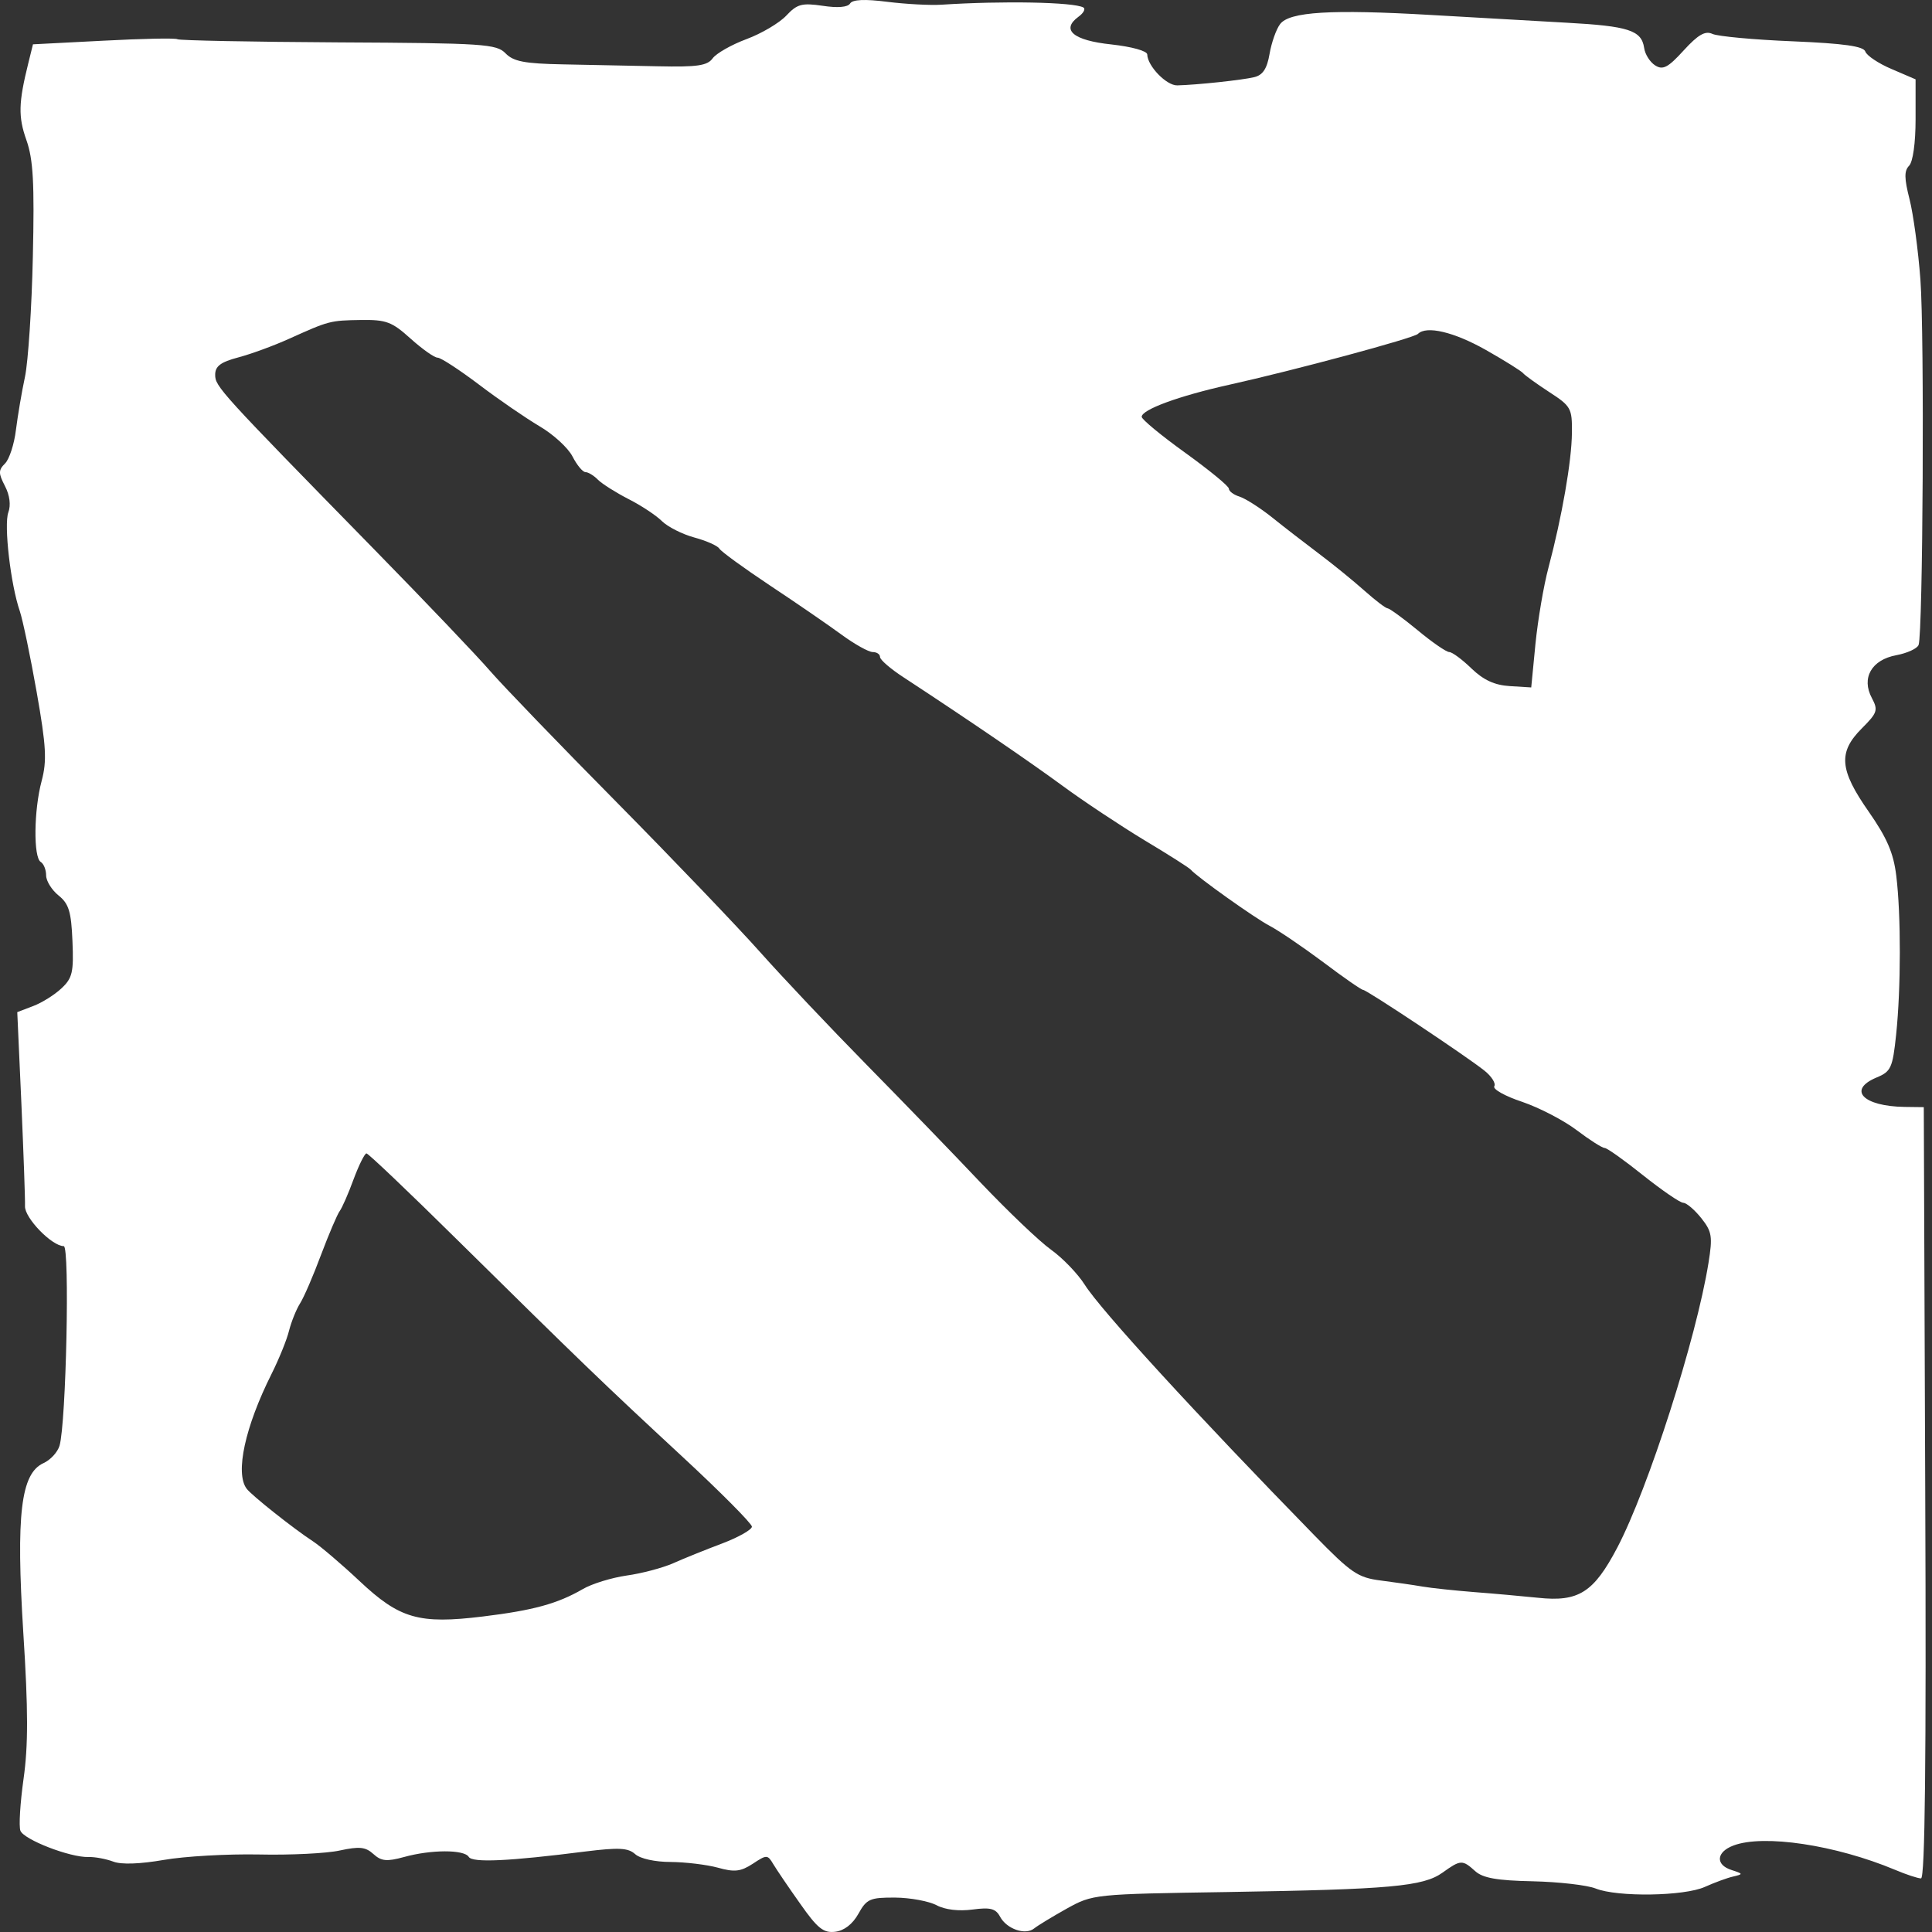 <svg width="16" height="16" viewBox="0 0 16 16" fill="none"
    xmlns="http://www.w3.org/2000/svg">
    <rect x="0" y="0" width="16" height="16" fill="#333333" stroke="none"/>
    <path fill-rule="evenodd" clip-rule="evenodd" d="M7.04 0.029C7.021 0.06 6.937 0.067 6.813 0.048C6.641 0.023 6.602 0.033 6.512 0.129C6.455 0.19 6.306 0.278 6.182 0.324C6.058 0.37 5.932 0.442 5.902 0.483C5.858 0.544 5.774 0.556 5.451 0.549C5.233 0.545 4.877 0.537 4.661 0.533C4.344 0.527 4.252 0.509 4.187 0.442C4.112 0.364 4.006 0.357 2.803 0.351C2.087 0.347 1.487 0.335 1.47 0.325C1.453 0.314 1.177 0.32 0.856 0.337L0.273 0.367L0.234 0.525C0.153 0.851 0.15 0.967 0.219 1.161C0.275 1.32 0.286 1.514 0.272 2.127C0.263 2.549 0.233 2.996 0.207 3.12C0.18 3.245 0.147 3.442 0.132 3.56C0.118 3.678 0.077 3.803 0.042 3.838C-0.014 3.894 -0.014 3.919 0.041 4.025C0.081 4.102 0.091 4.184 0.069 4.243C0.031 4.347 0.088 4.841 0.164 5.061C0.189 5.136 0.252 5.438 0.304 5.733C0.383 6.181 0.389 6.301 0.345 6.467C0.28 6.709 0.276 7.1 0.337 7.138C0.362 7.153 0.382 7.203 0.382 7.25C0.382 7.296 0.429 7.371 0.485 7.416C0.57 7.484 0.59 7.55 0.6 7.793C0.611 8.051 0.6 8.1 0.509 8.185C0.452 8.239 0.346 8.305 0.274 8.332L0.143 8.382L0.177 9.136C0.195 9.551 0.209 9.935 0.207 9.989C0.203 10.086 0.43 10.32 0.528 10.32C0.579 10.32 0.548 11.784 0.493 11.973C0.477 12.026 0.418 12.091 0.36 12.117C0.172 12.203 0.132 12.542 0.193 13.522C0.234 14.16 0.234 14.457 0.195 14.732C0.167 14.932 0.155 15.125 0.169 15.161C0.197 15.235 0.579 15.383 0.731 15.379C0.786 15.377 0.879 15.395 0.938 15.417C1.005 15.443 1.16 15.437 1.357 15.403C1.528 15.373 1.882 15.353 2.143 15.358C2.403 15.364 2.706 15.349 2.814 15.325C2.976 15.29 3.027 15.295 3.092 15.354C3.158 15.414 3.203 15.418 3.346 15.379C3.569 15.317 3.844 15.316 3.882 15.378C3.913 15.428 4.213 15.414 4.85 15.333C5.125 15.299 5.202 15.303 5.26 15.355C5.302 15.393 5.425 15.42 5.554 15.42C5.676 15.421 5.852 15.442 5.944 15.467C6.083 15.506 6.134 15.5 6.234 15.435C6.35 15.358 6.357 15.359 6.404 15.438C6.431 15.483 6.531 15.631 6.627 15.766C6.77 15.97 6.82 16.01 6.917 15.998C6.991 15.989 7.061 15.935 7.109 15.849C7.177 15.726 7.205 15.714 7.413 15.715C7.539 15.716 7.693 15.745 7.756 15.778C7.826 15.816 7.941 15.829 8.054 15.814C8.202 15.794 8.246 15.806 8.282 15.873C8.337 15.976 8.493 16.029 8.565 15.97C8.595 15.946 8.717 15.872 8.835 15.806C9.05 15.687 9.059 15.686 10.167 15.669C11.517 15.647 11.786 15.623 11.947 15.508C12.096 15.401 12.111 15.4 12.217 15.496C12.28 15.553 12.398 15.574 12.694 15.58C12.911 15.585 13.146 15.612 13.215 15.64C13.395 15.712 13.949 15.704 14.12 15.626C14.198 15.591 14.303 15.552 14.352 15.541C14.438 15.521 14.437 15.518 14.341 15.487C14.205 15.444 14.212 15.338 14.355 15.284C14.604 15.189 15.202 15.279 15.694 15.485C15.786 15.524 15.883 15.556 15.909 15.556C15.942 15.556 15.953 14.582 15.944 12.362L15.932 9.169L15.774 9.167C15.428 9.162 15.297 9.025 15.542 8.923C15.66 8.874 15.674 8.844 15.703 8.568C15.743 8.189 15.744 7.574 15.704 7.252C15.681 7.063 15.627 6.939 15.476 6.722C15.233 6.375 15.221 6.23 15.419 6.032C15.548 5.903 15.555 5.881 15.502 5.781C15.413 5.615 15.499 5.464 15.705 5.426C15.795 5.409 15.878 5.371 15.889 5.341C15.925 5.242 15.938 2.766 15.904 2.316C15.886 2.072 15.845 1.772 15.814 1.65C15.77 1.477 15.769 1.415 15.81 1.373C15.842 1.341 15.864 1.184 15.864 0.988V0.657L15.666 0.572C15.557 0.526 15.459 0.46 15.448 0.427C15.433 0.383 15.273 0.36 14.845 0.342C14.524 0.329 14.226 0.301 14.182 0.281C14.122 0.253 14.064 0.286 13.944 0.417C13.814 0.56 13.771 0.582 13.708 0.542C13.665 0.515 13.623 0.45 13.616 0.396C13.594 0.251 13.487 0.216 12.972 0.188C12.713 0.173 12.209 0.145 11.851 0.124C11.025 0.076 10.677 0.097 10.601 0.2C10.569 0.242 10.53 0.353 10.514 0.446C10.493 0.569 10.458 0.622 10.387 0.639C10.289 0.663 9.913 0.703 9.75 0.707C9.661 0.71 9.503 0.547 9.501 0.451C9.5 0.422 9.375 0.387 9.204 0.368C8.888 0.335 8.784 0.247 8.931 0.139C8.974 0.108 8.992 0.073 8.972 0.062C8.893 0.017 8.302 0.006 7.796 0.039C7.703 0.045 7.501 0.034 7.348 0.015C7.161 -0.009 7.06 -0.004 7.04 0.029ZM3.4 2.804C3.497 2.891 3.597 2.962 3.624 2.962C3.651 2.962 3.805 3.063 3.968 3.186C4.13 3.309 4.355 3.463 4.468 3.53C4.581 3.596 4.704 3.708 4.741 3.78C4.778 3.852 4.826 3.91 4.849 3.91C4.871 3.91 4.918 3.938 4.952 3.973C4.986 4.007 5.1 4.079 5.205 4.133C5.31 4.186 5.435 4.269 5.482 4.316C5.53 4.363 5.65 4.424 5.749 4.451C5.849 4.478 5.942 4.519 5.957 4.543C5.972 4.568 6.161 4.705 6.377 4.849C6.593 4.992 6.859 5.175 6.968 5.255C7.077 5.335 7.194 5.4 7.227 5.4C7.261 5.4 7.288 5.418 7.288 5.441C7.288 5.464 7.376 5.54 7.484 5.61C8.021 5.962 8.515 6.299 8.8 6.508C8.974 6.636 9.279 6.838 9.477 6.958C9.676 7.077 9.849 7.187 9.861 7.202C9.913 7.262 10.391 7.603 10.516 7.668C10.59 7.707 10.789 7.842 10.958 7.968C11.126 8.095 11.275 8.198 11.289 8.198C11.319 8.198 12.144 8.747 12.294 8.867C12.353 8.914 12.39 8.973 12.375 8.996C12.361 9.02 12.464 9.078 12.606 9.125C12.747 9.173 12.95 9.278 13.058 9.36C13.165 9.441 13.269 9.507 13.289 9.507C13.309 9.507 13.452 9.609 13.607 9.733C13.763 9.857 13.912 9.96 13.94 9.961C13.968 9.962 14.035 10.02 14.09 10.089C14.178 10.2 14.184 10.241 14.149 10.459C14.048 11.086 13.651 12.325 13.394 12.816C13.198 13.189 13.073 13.268 12.737 13.232C12.607 13.219 12.37 13.197 12.208 13.185C12.047 13.172 11.854 13.152 11.779 13.139C11.705 13.126 11.549 13.104 11.434 13.089C11.245 13.065 11.19 13.027 10.888 12.718C9.909 11.715 9.116 10.85 8.983 10.639C8.926 10.549 8.801 10.419 8.705 10.35C8.608 10.281 8.347 10.031 8.123 9.796C7.9 9.56 7.473 9.119 7.175 8.816C6.877 8.513 6.481 8.094 6.295 7.885C6.109 7.676 5.574 7.117 5.107 6.644C4.639 6.171 4.168 5.682 4.06 5.558C3.953 5.434 3.523 4.983 3.105 4.556C1.819 3.242 1.782 3.201 1.782 3.104C1.782 3.033 1.826 2.999 1.973 2.96C2.079 2.932 2.267 2.863 2.391 2.807C2.726 2.656 2.733 2.654 2.989 2.65C3.199 2.647 3.246 2.665 3.4 2.804ZM12.305 2.898C12.462 2.987 12.601 3.074 12.614 3.091C12.627 3.107 12.723 3.177 12.829 3.246C13.011 3.364 13.02 3.381 13.018 3.584C13.016 3.819 12.935 4.282 12.824 4.7C12.784 4.849 12.736 5.133 12.716 5.332L12.681 5.693L12.503 5.682C12.377 5.674 12.286 5.632 12.186 5.536C12.109 5.461 12.026 5.4 12.002 5.4C11.978 5.4 11.86 5.319 11.74 5.219C11.62 5.12 11.508 5.039 11.492 5.038C11.476 5.038 11.39 4.972 11.3 4.892C11.209 4.811 11.041 4.674 10.925 4.587C10.81 4.5 10.634 4.365 10.535 4.285C10.436 4.206 10.315 4.129 10.266 4.113C10.217 4.098 10.177 4.068 10.177 4.047C10.177 4.026 10.014 3.893 9.816 3.75C9.617 3.607 9.455 3.473 9.455 3.452C9.455 3.392 9.763 3.279 10.177 3.187C10.714 3.068 11.709 2.8 11.743 2.765C11.813 2.695 12.041 2.749 12.305 2.898ZM3.782 10.263C4.81 11.277 4.99 11.451 5.644 12.057C5.965 12.354 6.227 12.618 6.227 12.643C6.227 12.668 6.116 12.731 5.979 12.783C5.843 12.834 5.66 12.908 5.573 12.947C5.486 12.985 5.313 13.031 5.189 13.048C5.065 13.066 4.901 13.116 4.825 13.161C4.617 13.281 4.418 13.336 4 13.387C3.469 13.452 3.31 13.406 2.978 13.094C2.829 12.954 2.656 12.807 2.594 12.766C2.434 12.662 2.081 12.382 2.042 12.328C1.946 12.198 2.03 11.815 2.248 11.38C2.31 11.256 2.376 11.094 2.394 11.019C2.413 10.945 2.454 10.843 2.485 10.794C2.517 10.744 2.595 10.563 2.659 10.391C2.724 10.219 2.793 10.057 2.813 10.03C2.833 10.003 2.885 9.885 2.928 9.767C2.972 9.649 3.02 9.552 3.035 9.552C3.05 9.552 3.386 9.872 3.782 10.263Z" fill="white"/>
</svg>
